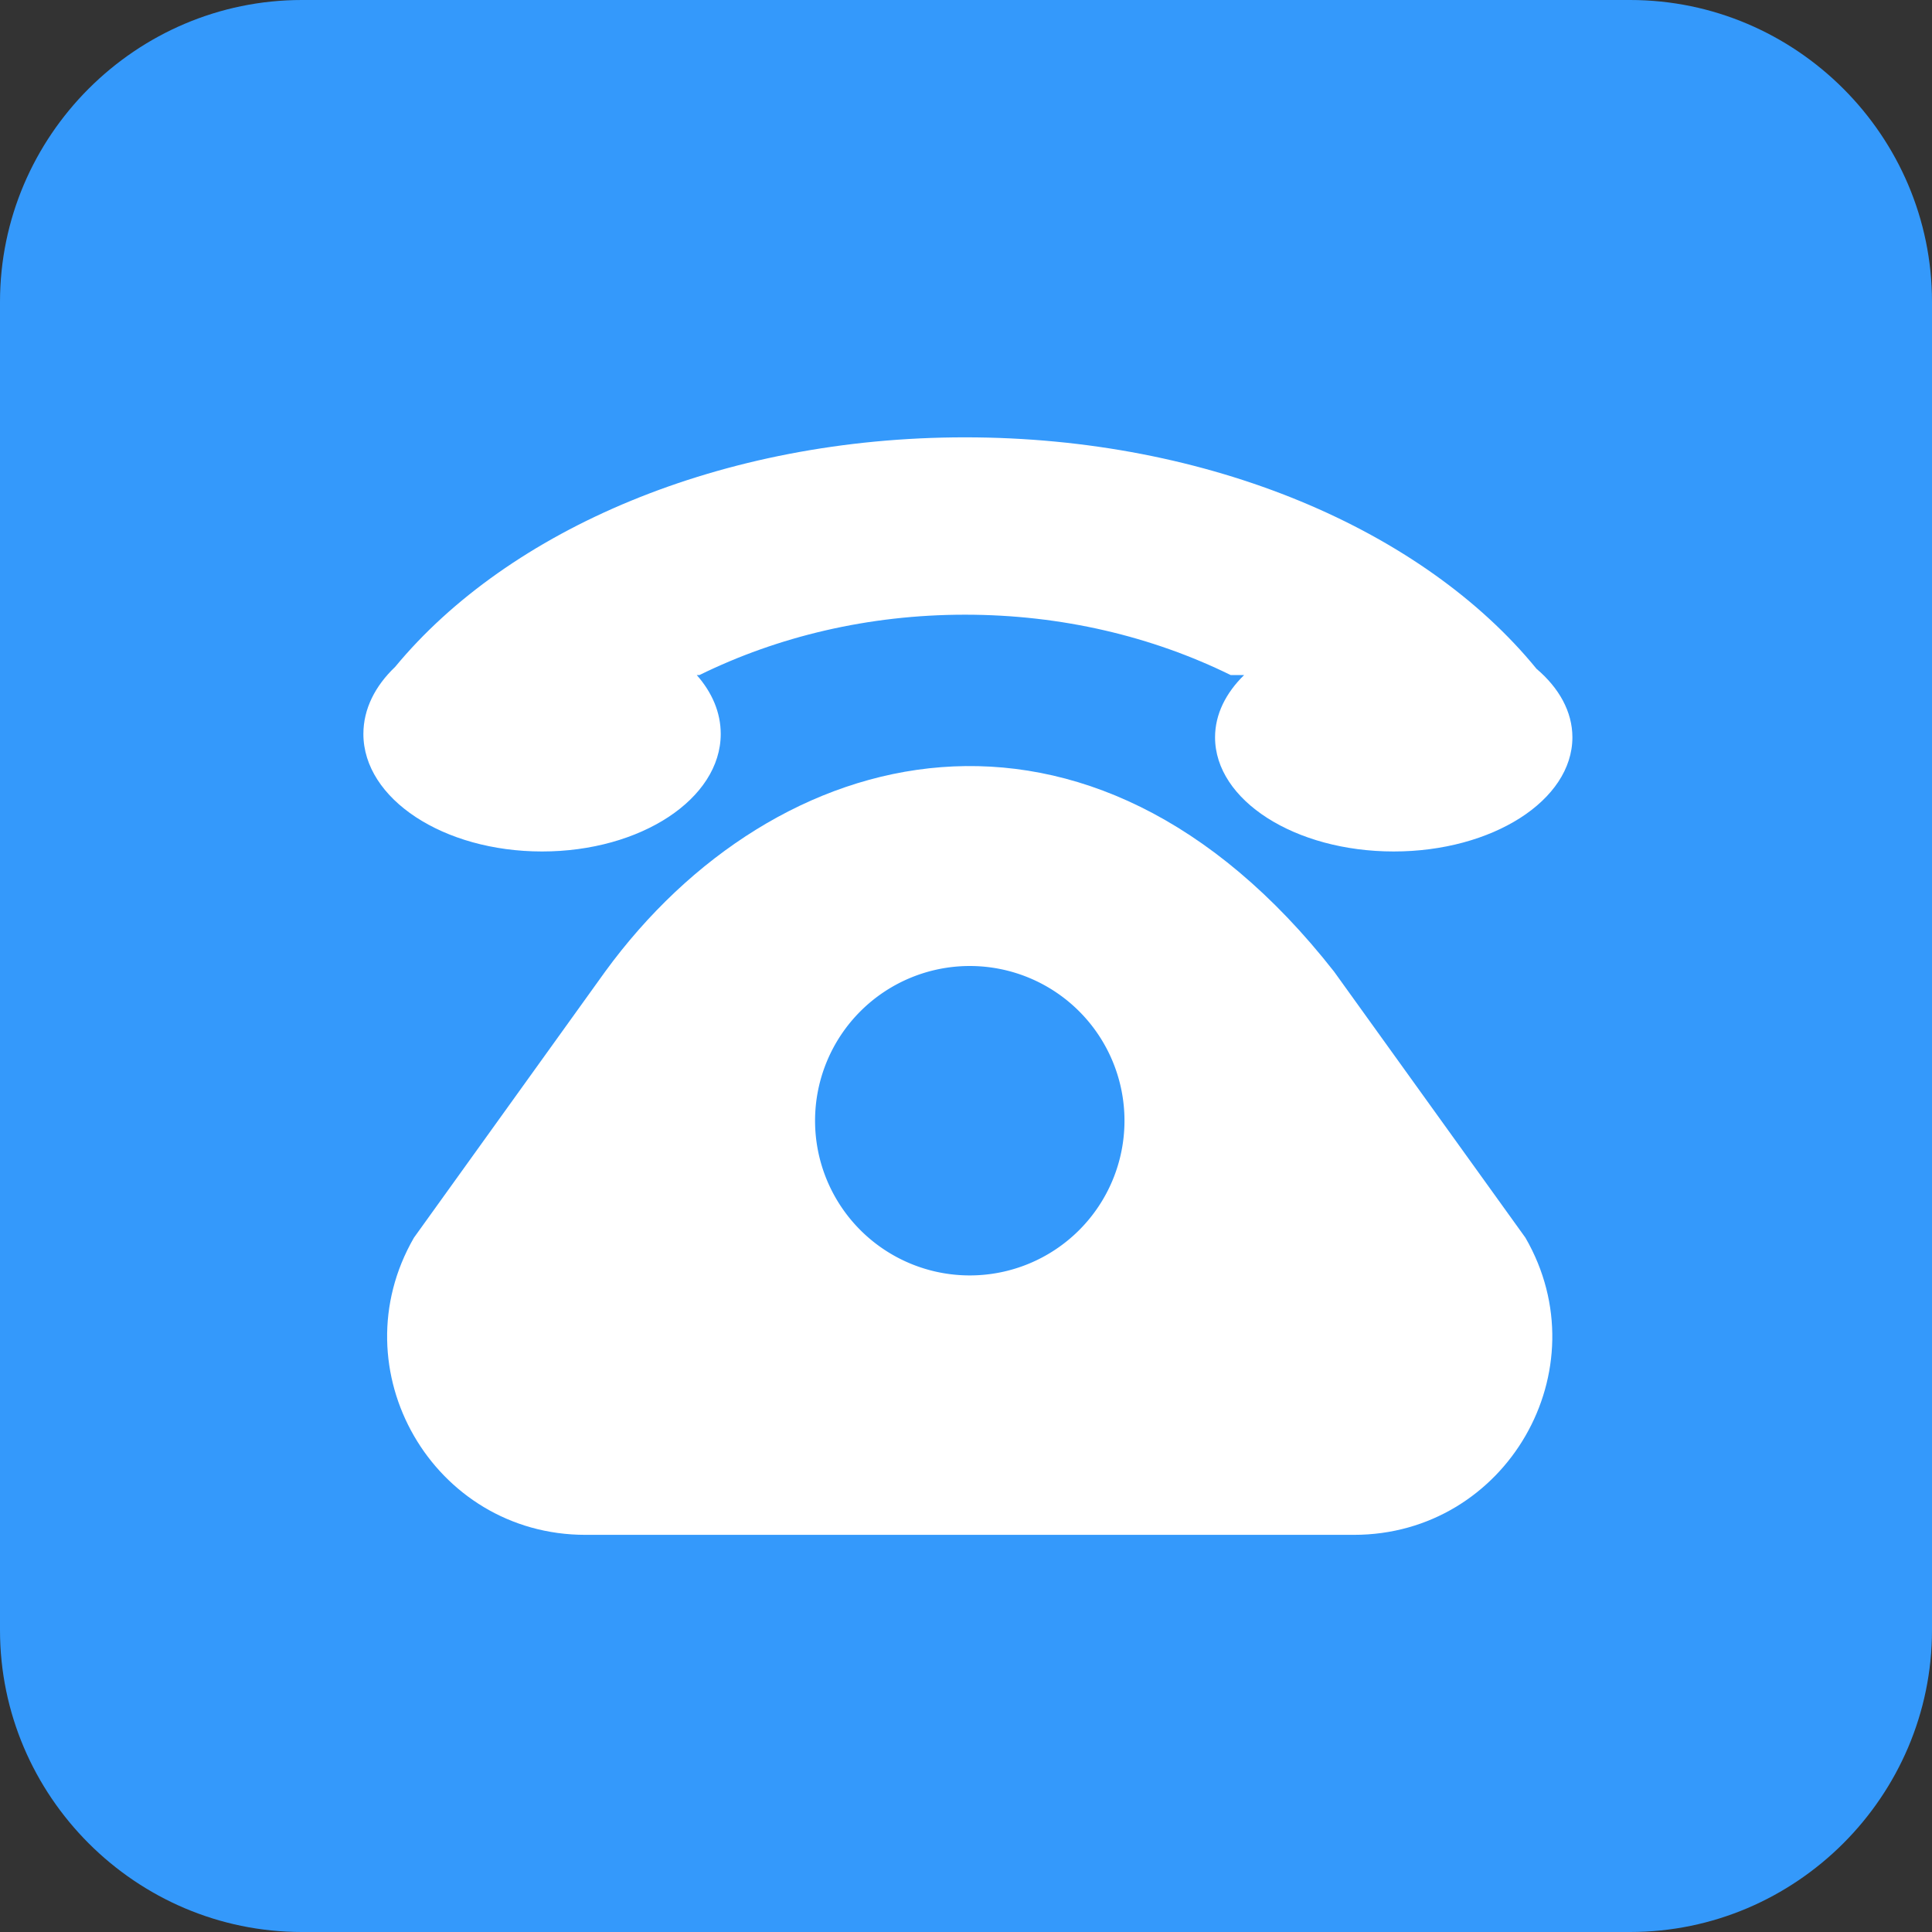 <?xml version="1.0" encoding="UTF-8" standalone="no"?> <svg xmlns="http://www.w3.org/2000/svg" xmlns:xlink="http://www.w3.org/1999/xlink" class="icon" viewBox="0 0 1024 1024" version="1.1" width="64" height="64"><rect x="0" y="0" width="1024" height="1024" fill="#333333" stroke="none"/><path d="M864 1024H160C72 1024 0 952 0 864V160C0 72 72 0 160 0h704c88 0 160 72 160 160v704c0 88-72 160-160 160z" fill="#3499FB"></path><path d="M320.8 514.9L219.4 656c-40.4 70 10.1 157.5 90.9 157.5h407.3c80.8 0 131.4-87.5 90.9-157.5L707.1 515c-130-165.9-296.5-123.1-386.3-0.1z" fill="#FFFFFF"></path><path d="M514 594m-82 0a82 82 0 1 0 164 0 82 82 0 1 0-164 0Z" fill="#3499FB"></path><path d="M814.4 354.5c-59.8-73.3-173-122.7-302.9-122.7-129.3 0-242 49-302.1 121.7-10.6 10.1-16.8 22.3-16.8 35.5 0 34.4 42.4 62.3 94.7 62.3 52.3 0 94.7-27.9 94.7-62.3 0-11.4-4.6-22-12.7-31.2h1.4c41.5-20.4 89.5-32 140.8-32s99.3 11.6 140.8 32h7.1c-9.7 9.5-15.4 20.8-15.4 33 0 33.4 42.4 60.5 94.7 60.5 52.3 0 94.7-27.1 94.7-60.5 0-13.6-7.1-26.2-19-36.3z" fill="#FFFFFF"></path></svg> 
